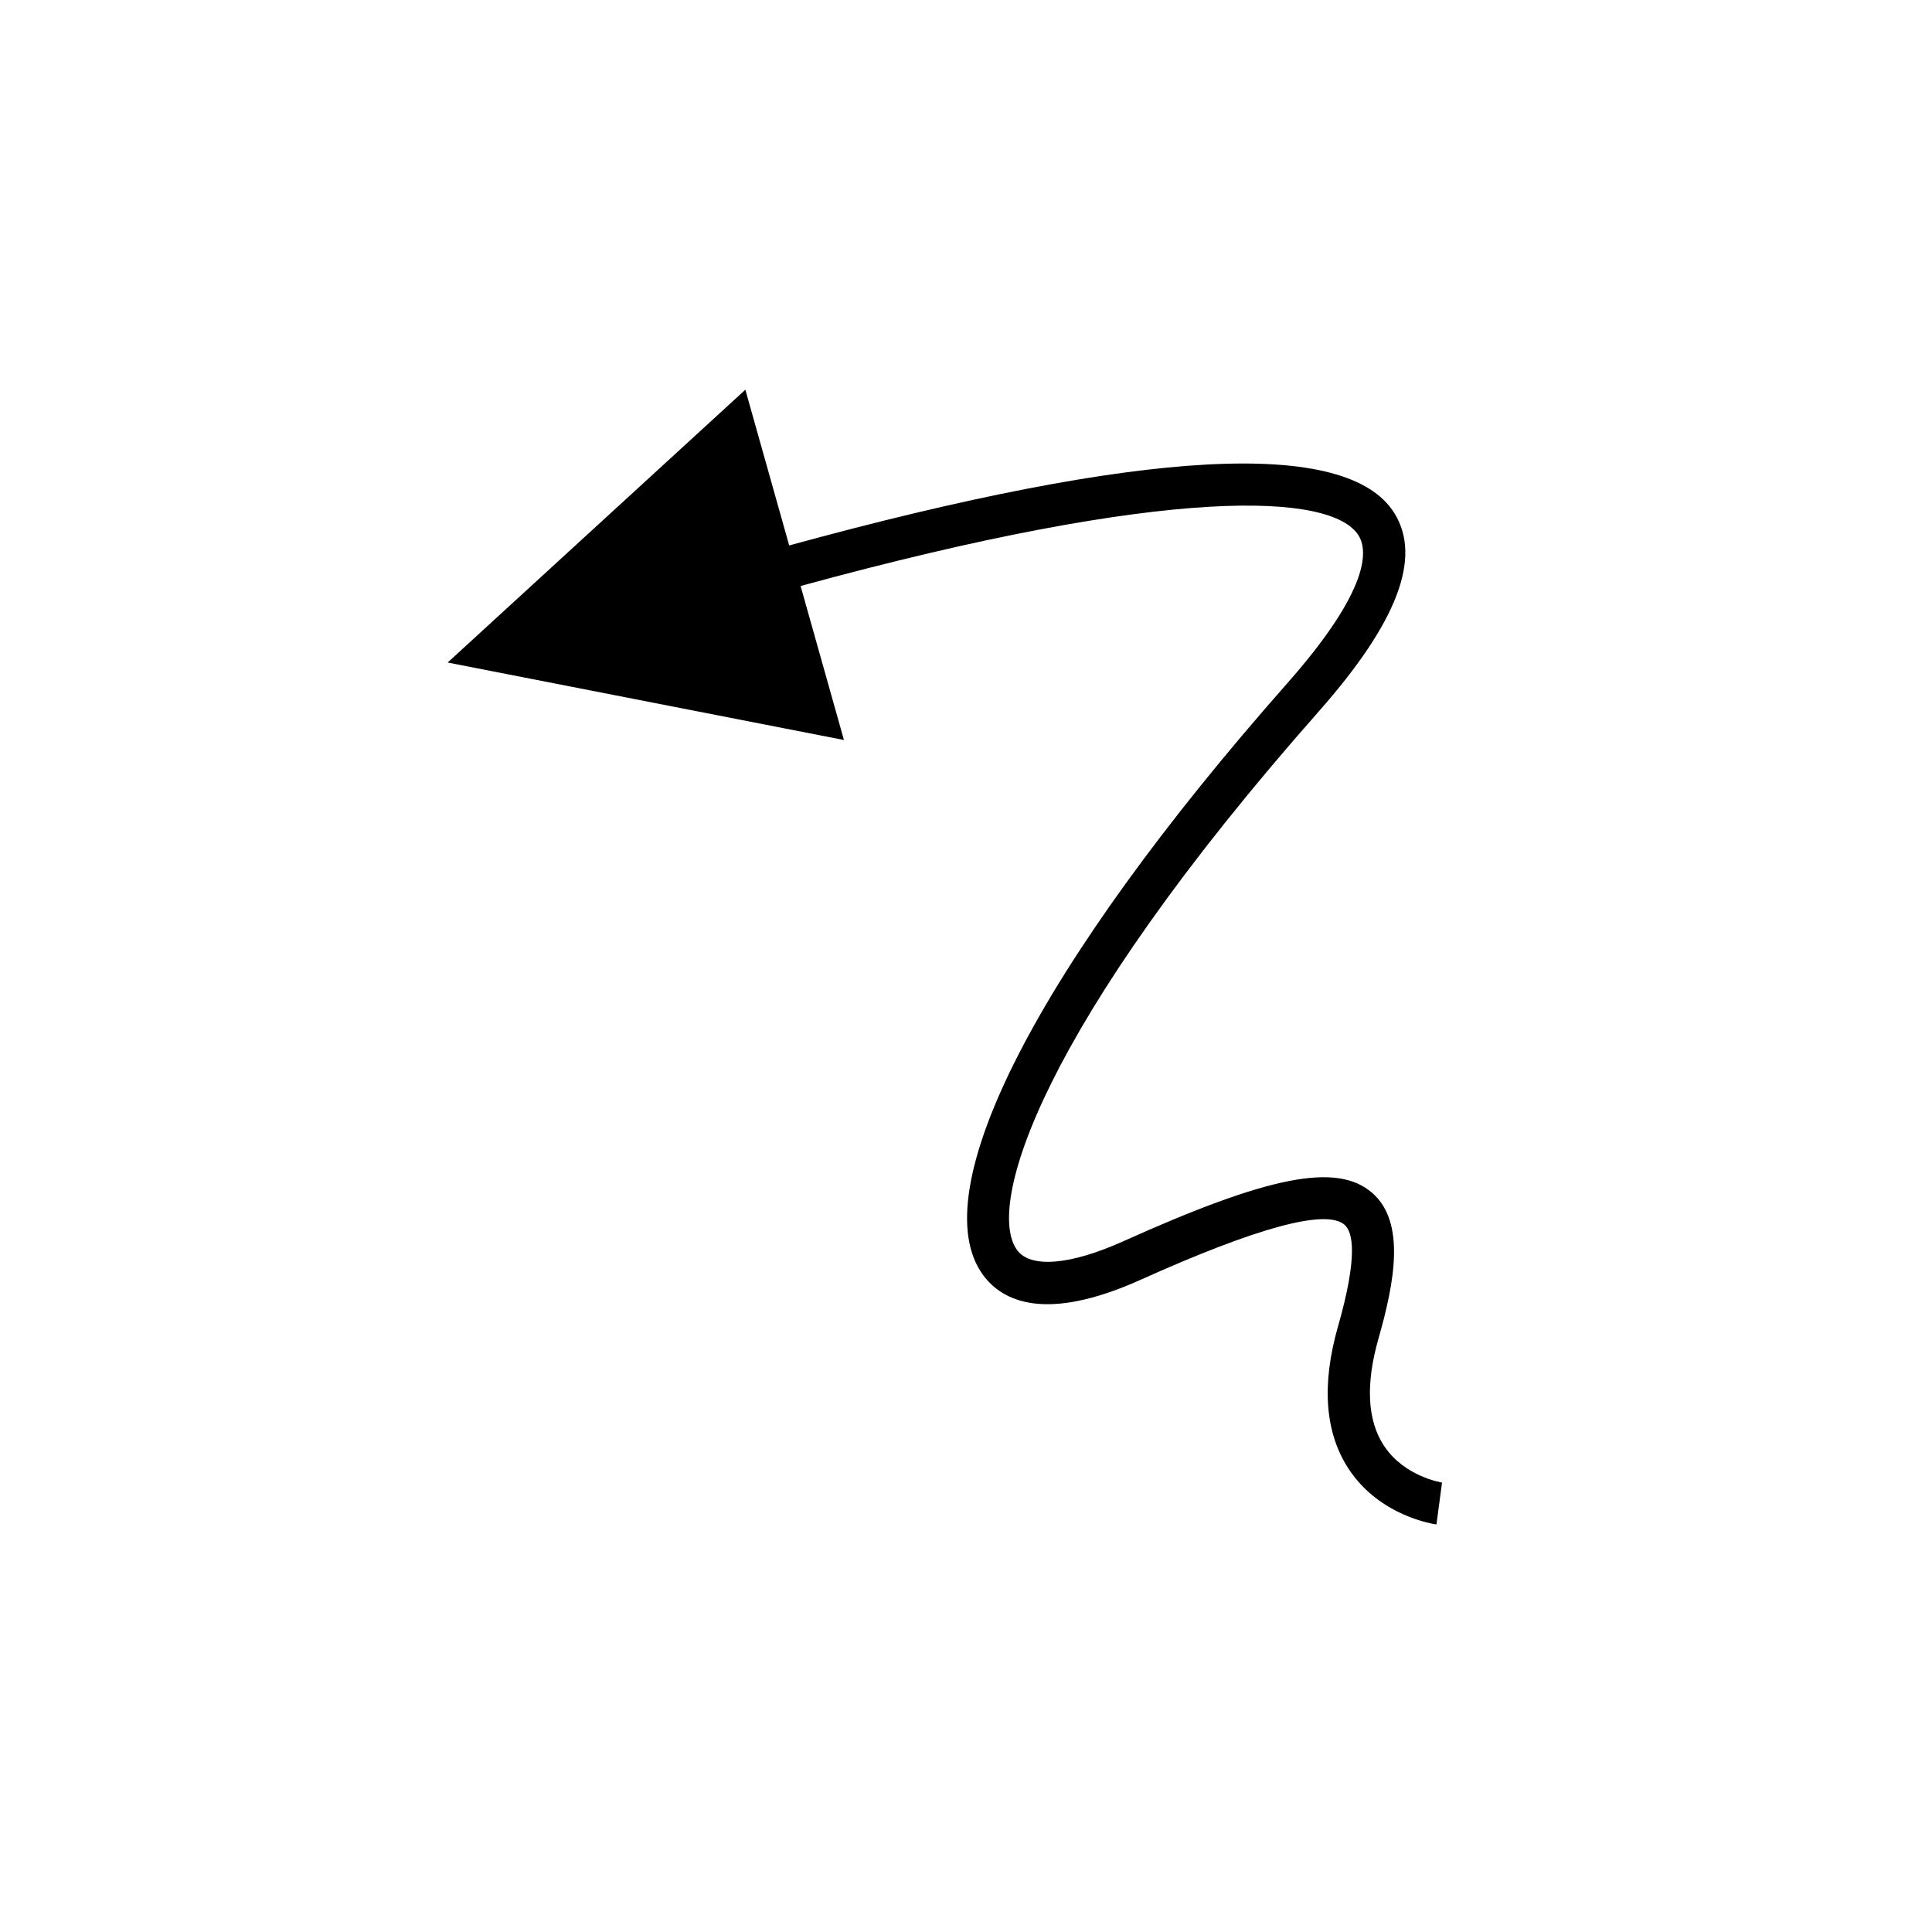 <?xml version="1.0" encoding="UTF-8"?>
<!-- The Best Svg Icon site in the world: iconSvg.co, Visit us! https://iconsvg.co -->
<svg fill="#000000" width="800px" height="800px" version="1.1" viewBox="144 144 512 512" xmlns="http://www.w3.org/2000/svg">
 <path d="m510.75 527.12c-4.418-6.734-4.894-16.324-1.41-28.496 4.191-14.684 7.266-30.75-1.723-38.523-9.316-8.059-27.207-4.582-65.961 12.859-14.027 6.312-24.527 7.188-28.105 2.336-8.434-11.441 5.898-58.91 79.961-142.79 20.828-23.59 27.367-40.777 19.992-52.547-12.539-20.031-66.562-17.094-160.36 8.59l-11.617-41.273-78.895 72.301 105.02 20.531-11.484-40.812c98.176-26.848 140.81-24.656 147.86-13.398 2.434 3.887 3.215 14.148-18.902 39.191-65.949 74.695-96.828 134.79-80.574 156.84 5.051 6.859 16.391 12.621 41.707 1.234 30.965-13.934 49.145-18.832 54.043-14.602 2.191 1.898 3.668 8.113-1.723 26.984-4.41 15.438-3.465 28.125 2.816 37.711 8.27 12.617 22.676 14.656 23.281 14.738l1.477-11.098c-0.098-0.02-9.988-1.539-15.395-9.781z"/>
</svg>